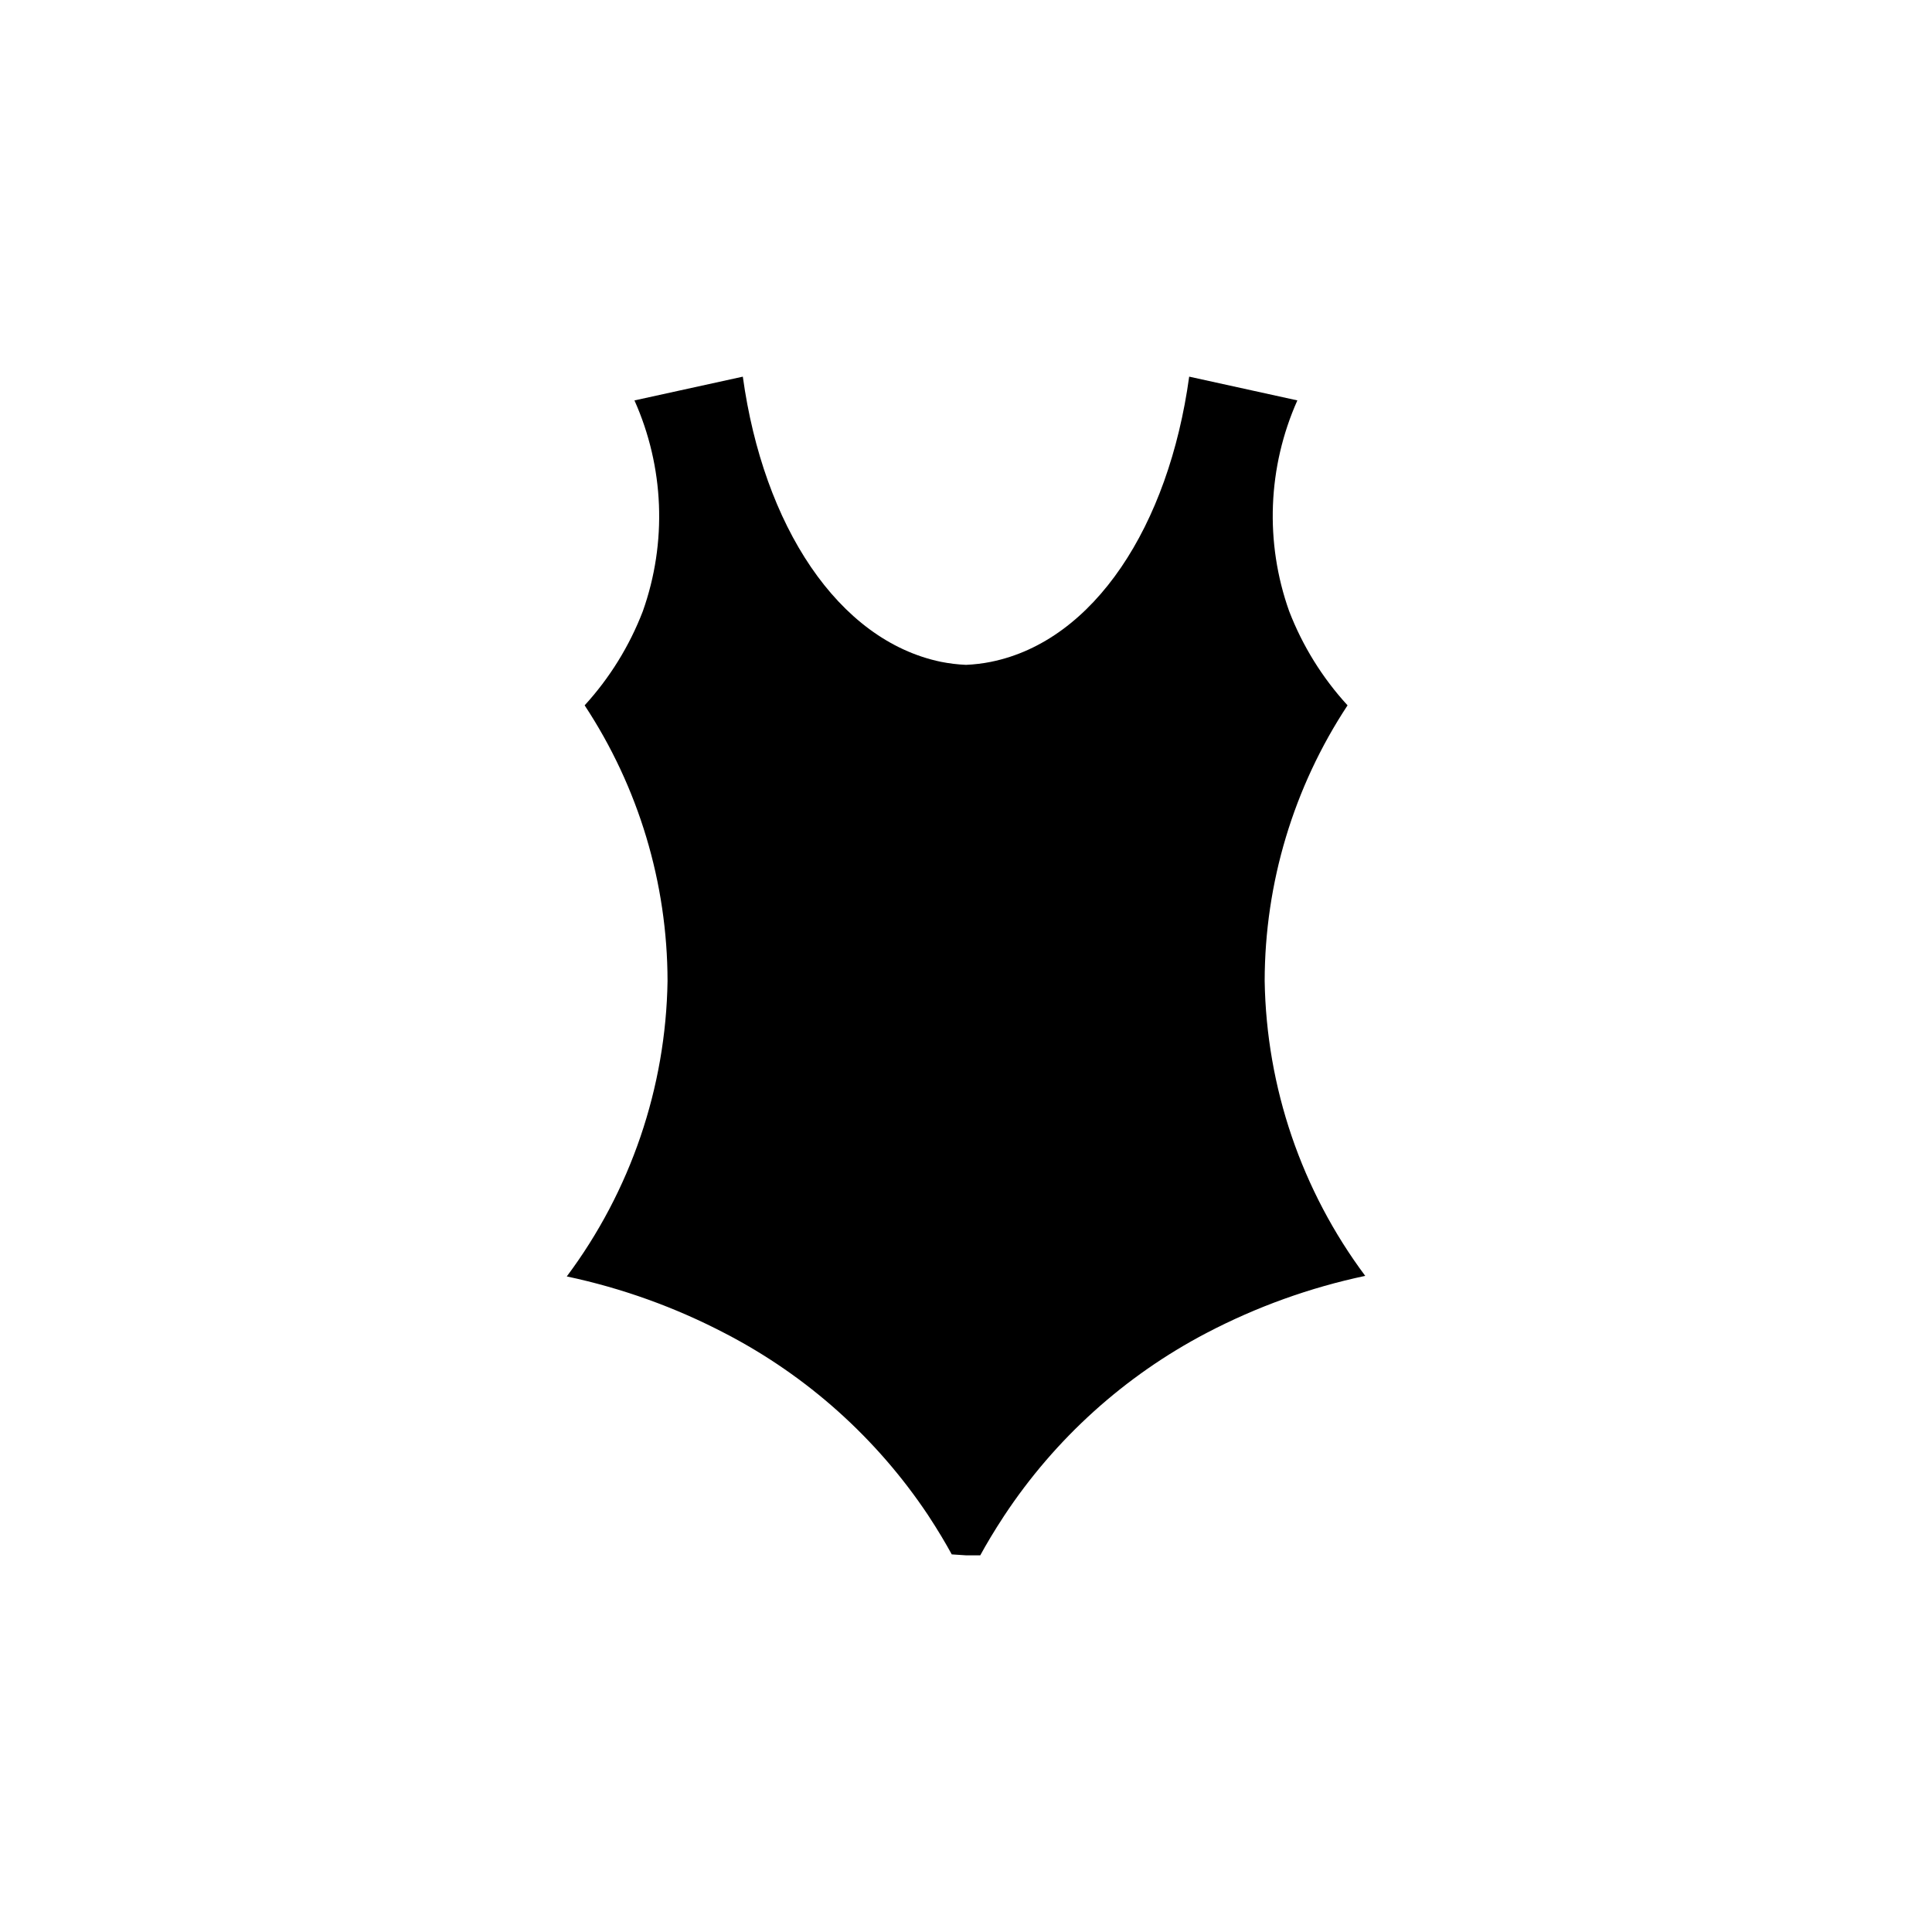 <?xml version="1.0" encoding="UTF-8"?>
<!-- Uploaded to: SVG Repo, www.svgrepo.com, Generator: SVG Repo Mixer Tools -->
<svg fill="#000000" width="800px" height="800px" version="1.1" viewBox="144 144 512 512" xmlns="http://www.w3.org/2000/svg">
 <path d="m479.15 403.98c0.031-25.977 7.668-51.371 21.965-73.055-6.668-7.273-11.914-15.73-15.469-24.938-6.484-18.211-5.707-38.219 2.168-55.875l-28.668-6.297c-5.441 39.598-25.191 70.031-52.496 75.57v0.004c-2.191 0.438-4.414 0.707-6.648 0.805-2.234-0.098-4.457-0.367-6.652-0.805-27.305-5.691-47.055-36.125-52.496-75.57l-28.719 6.297v-0.004c7.891 17.648 8.688 37.656 2.219 55.875-3.539 9.203-8.766 17.66-15.418 24.938 14.297 21.684 21.934 47.078 21.969 73.055-0.441 28.254-9.785 55.652-26.703 78.289 14.629 3.098 28.766 8.184 42.016 15.117 21.68 11.246 40.152 27.797 53.707 48.113 2.621 3.981 4.734 7.559 6.297 10.43l3.781 0.25h3.777c1.562-2.871 3.68-6.449 6.297-10.43 13.5-20.461 31.98-37.156 53.707-48.516 13.25-6.934 27.387-12.02 42.016-15.113-16.867-22.602-26.195-49.941-26.648-78.141z"/>
</svg>